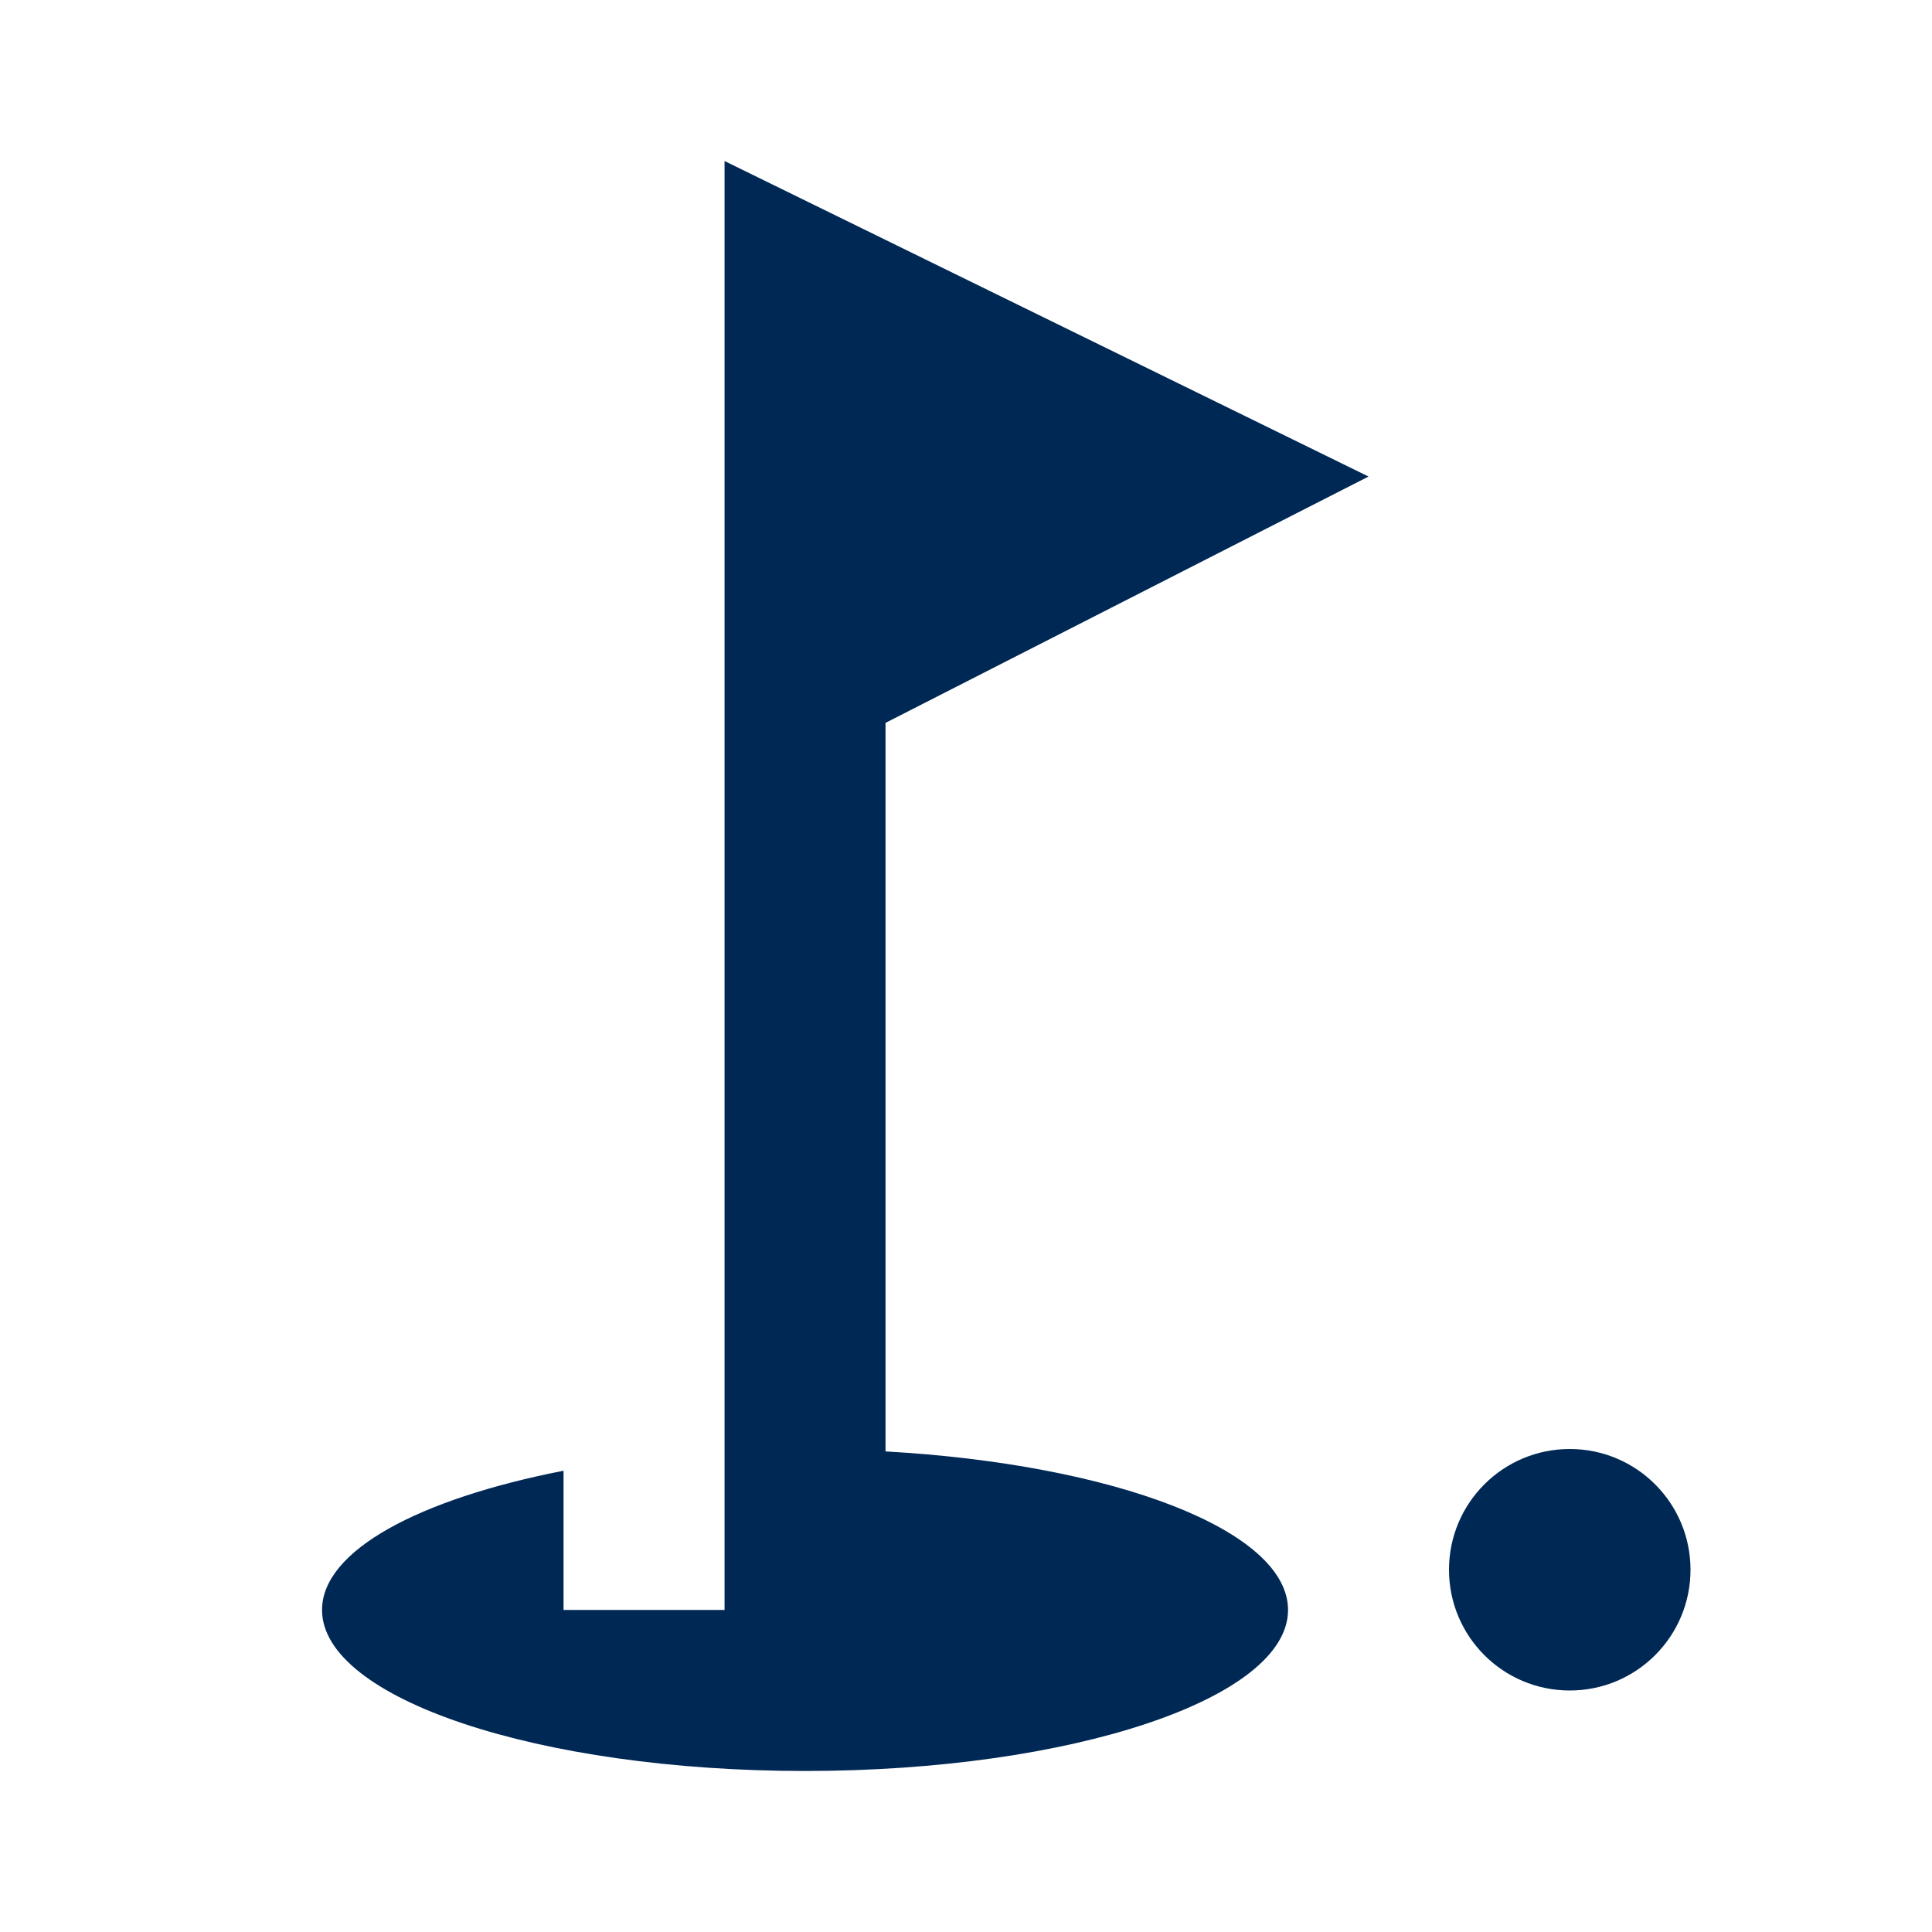 <svg width="32" height="32" viewBox="0 0 32 32" fill="none" xmlns="http://www.w3.org/2000/svg">
			<path d="M26 28C27.105 28 28 27.105 28 26C28 24.895 27.105 24 26 24C24.895 24 24 24.895 24 26C24 27.105 24.895 28 26 28Z" fill="#002855"/>
			<path d="M22.667 7.893L12.001 2.667V26.666H9.334V24.36C6.947 24.826 5.334 25.68 5.334 26.666C5.334 28.133 8.921 29.333 13.334 29.333C17.747 29.333 21.334 28.133 21.334 26.666C21.334 25.346 18.454 24.253 14.667 24.04V11.973L22.667 7.893Z" fill="#002855"/>
			</svg>